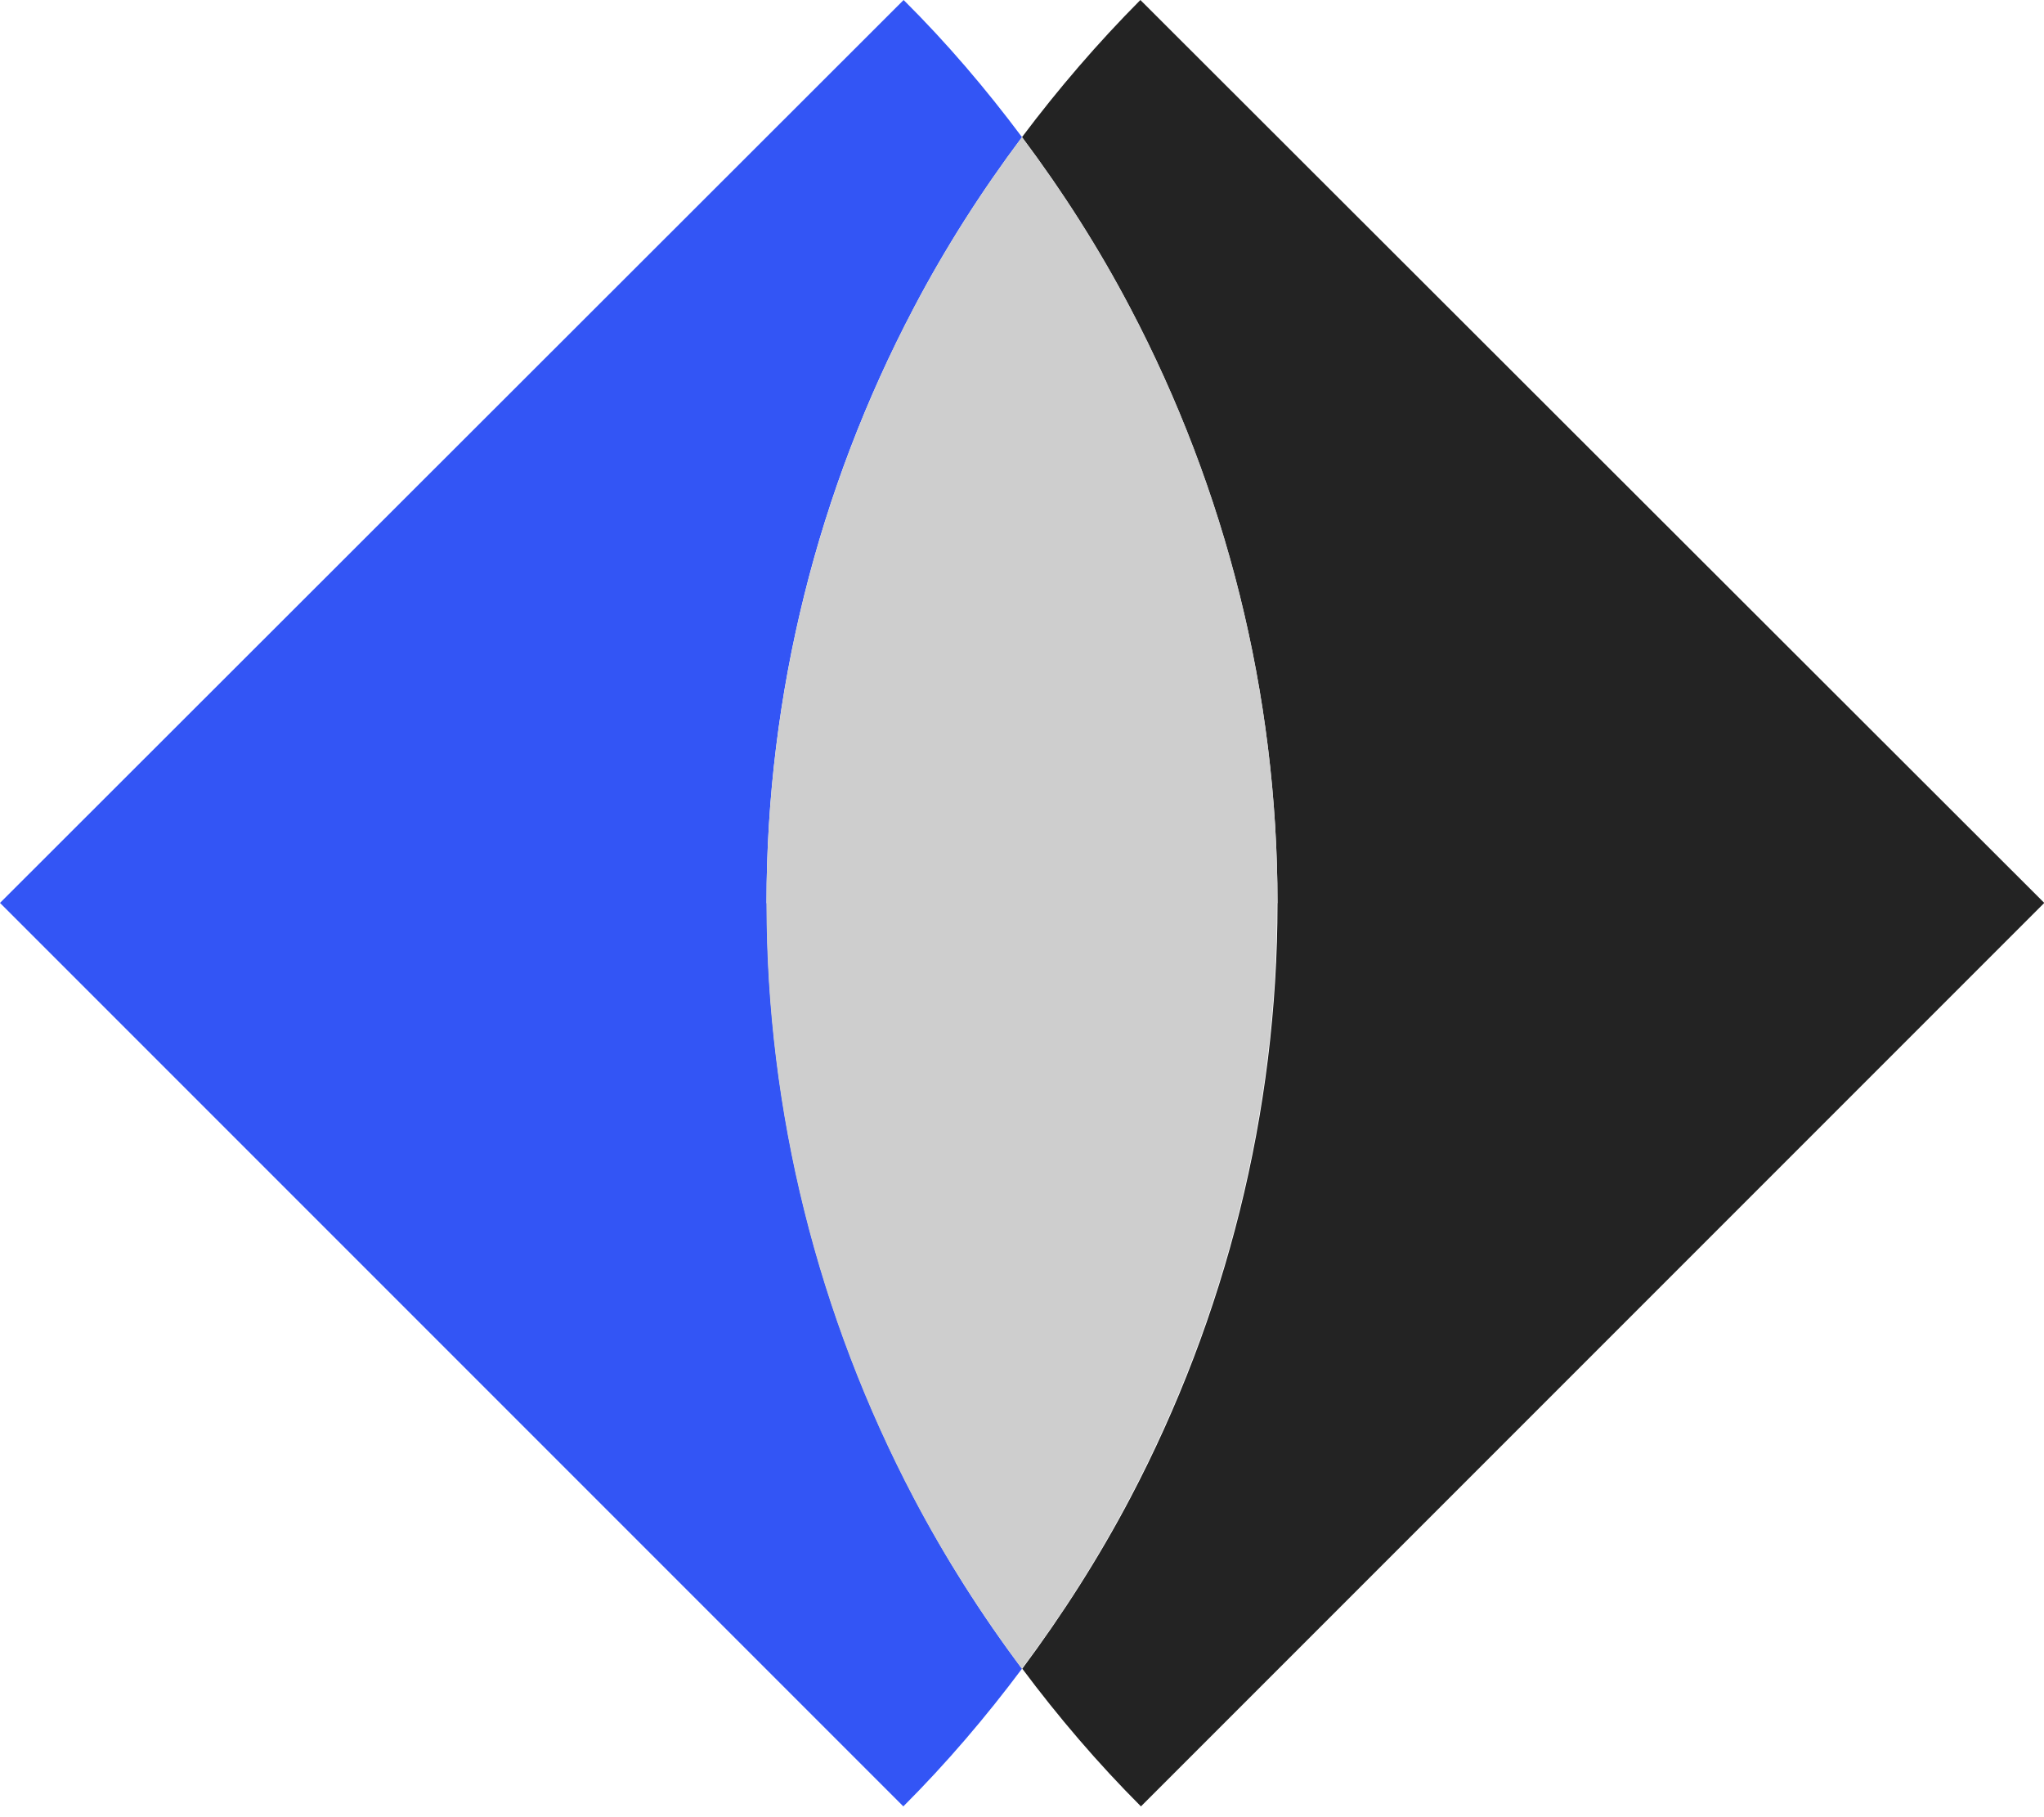 <svg width="72" height="64" viewBox="0 0 72 64" fill="none" xmlns="http://www.w3.org/2000/svg">
<path d="M27 31.81C27 24.44 28.81 17.25 32.19 10.84C33.29 8.74 34.57 6.74 36 4.83C34.73 3.13 33.35 1.51 31.83 0L0 31.8L31.82 63.62C33.34 62.1 34.73 60.47 36 58.77C34.57 56.87 33.3 54.86 32.2 52.77C28.83 46.36 27.01 39.18 27.01 31.81H27Z" fill="#3355F5"/>
<path d="M36 4.83C37.43 6.74 38.71 8.75 39.81 10.84C43.18 17.25 45 24.44 45 31.81C45 39.18 43.18 46.37 39.81 52.77C38.71 54.86 37.43 56.86 36.01 58.77C37.28 60.47 38.67 62.1 40.19 63.62L72.01 31.8L40.17 0C38.66 1.52 37.27 3.14 36 4.83Z" fill="#232323"/>
<path d="M45 31.808C45 24.438 43.19 17.248 39.81 10.838C38.71 8.738 37.43 6.738 36 4.828C34.57 6.738 33.29 8.748 32.19 10.838C28.82 17.248 27 24.438 27 31.808C27 39.178 28.82 46.368 32.19 52.768C33.29 54.858 34.57 56.858 35.99 58.768C37.42 56.868 38.69 54.858 39.79 52.768C43.16 46.358 44.98 39.178 44.98 31.808H45Z" fill="#CECECE"/>
</svg>
